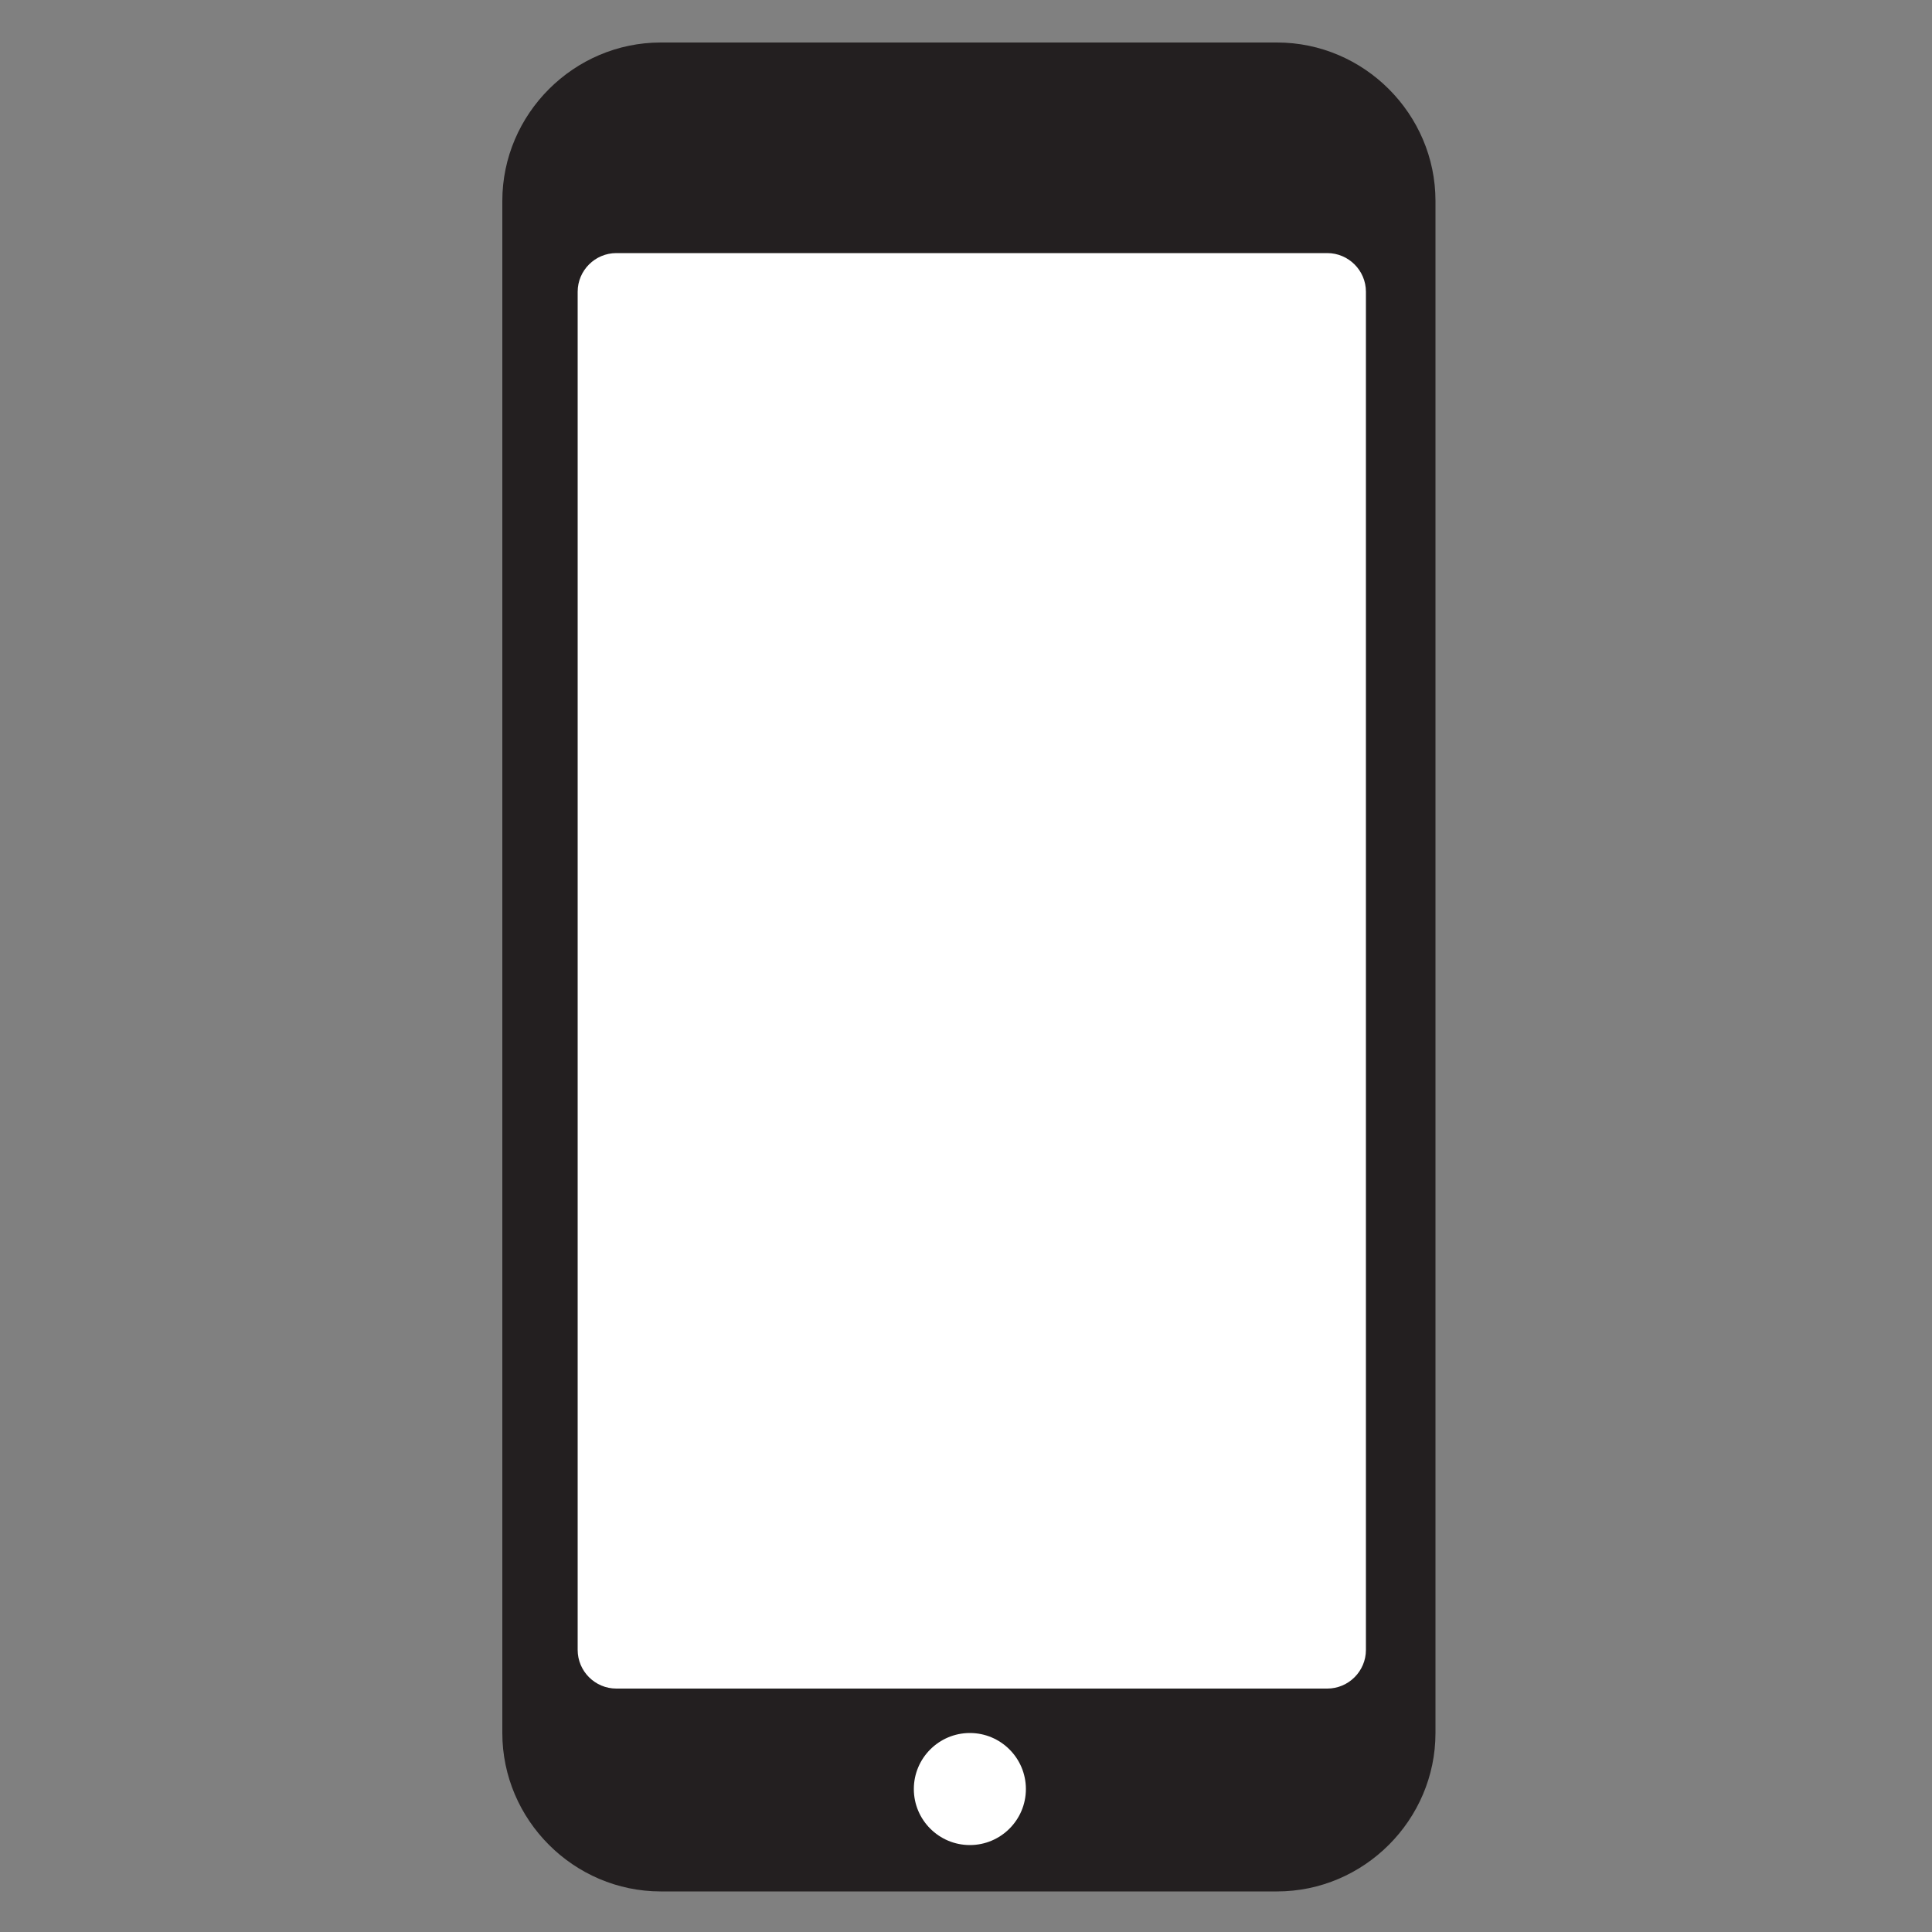 <?xml version="1.0" encoding="utf-8"?>
<!-- Generator: Adobe Illustrator 24.1.2, SVG Export Plug-In . SVG Version: 6.00 Build 0)  -->
<svg version="1.1" id="Calque_1" xmlns="http://www.w3.org/2000/svg" xmlns:xlink="http://www.w3.org/1999/xlink" x="0px" y="0px"
	 viewBox="0 0 100 100" style="enable-background:new 0 0 100 100;" xml:space="preserve">
<rect x="0" y="0" width="100" height="100" fill="#808080" stroke="none"/>
<style type="text/css">
	.st0{fill:#231F20;}
	.st1{fill:#FFFFFF;}
</style>
<g>
	<path class="st0" d="M34.2,2.2c-4.5,0-8.2,3.7-8.2,8.2v79.3c0,4.5,3.7,8.2,8.2,8.2h31.9c4.5,0,8.2-3.7,8.2-8.2V10.4
		c0-4.5-3.7-8.2-8.2-8.2H34.2z"/>
	<path class="st1" d="M31.9,13.1c-1.1,0-2,0.9-2,2v70.3c0,1.1,0.9,2,2,2h36.8c1.1,0,2-0.9,2-2V15.1c0-1.1-0.9-2-2-2H31.9z"/>
	<path class="st1" d="M50.2,95.5c1.6,0,2.9-1.3,2.9-2.9c0-1.6-1.3-2.9-2.9-2.9c-1.6,0-2.9,1.3-2.9,2.9
		C47.3,94.2,48.6,95.5,50.2,95.5"/>
</g>
</svg>
